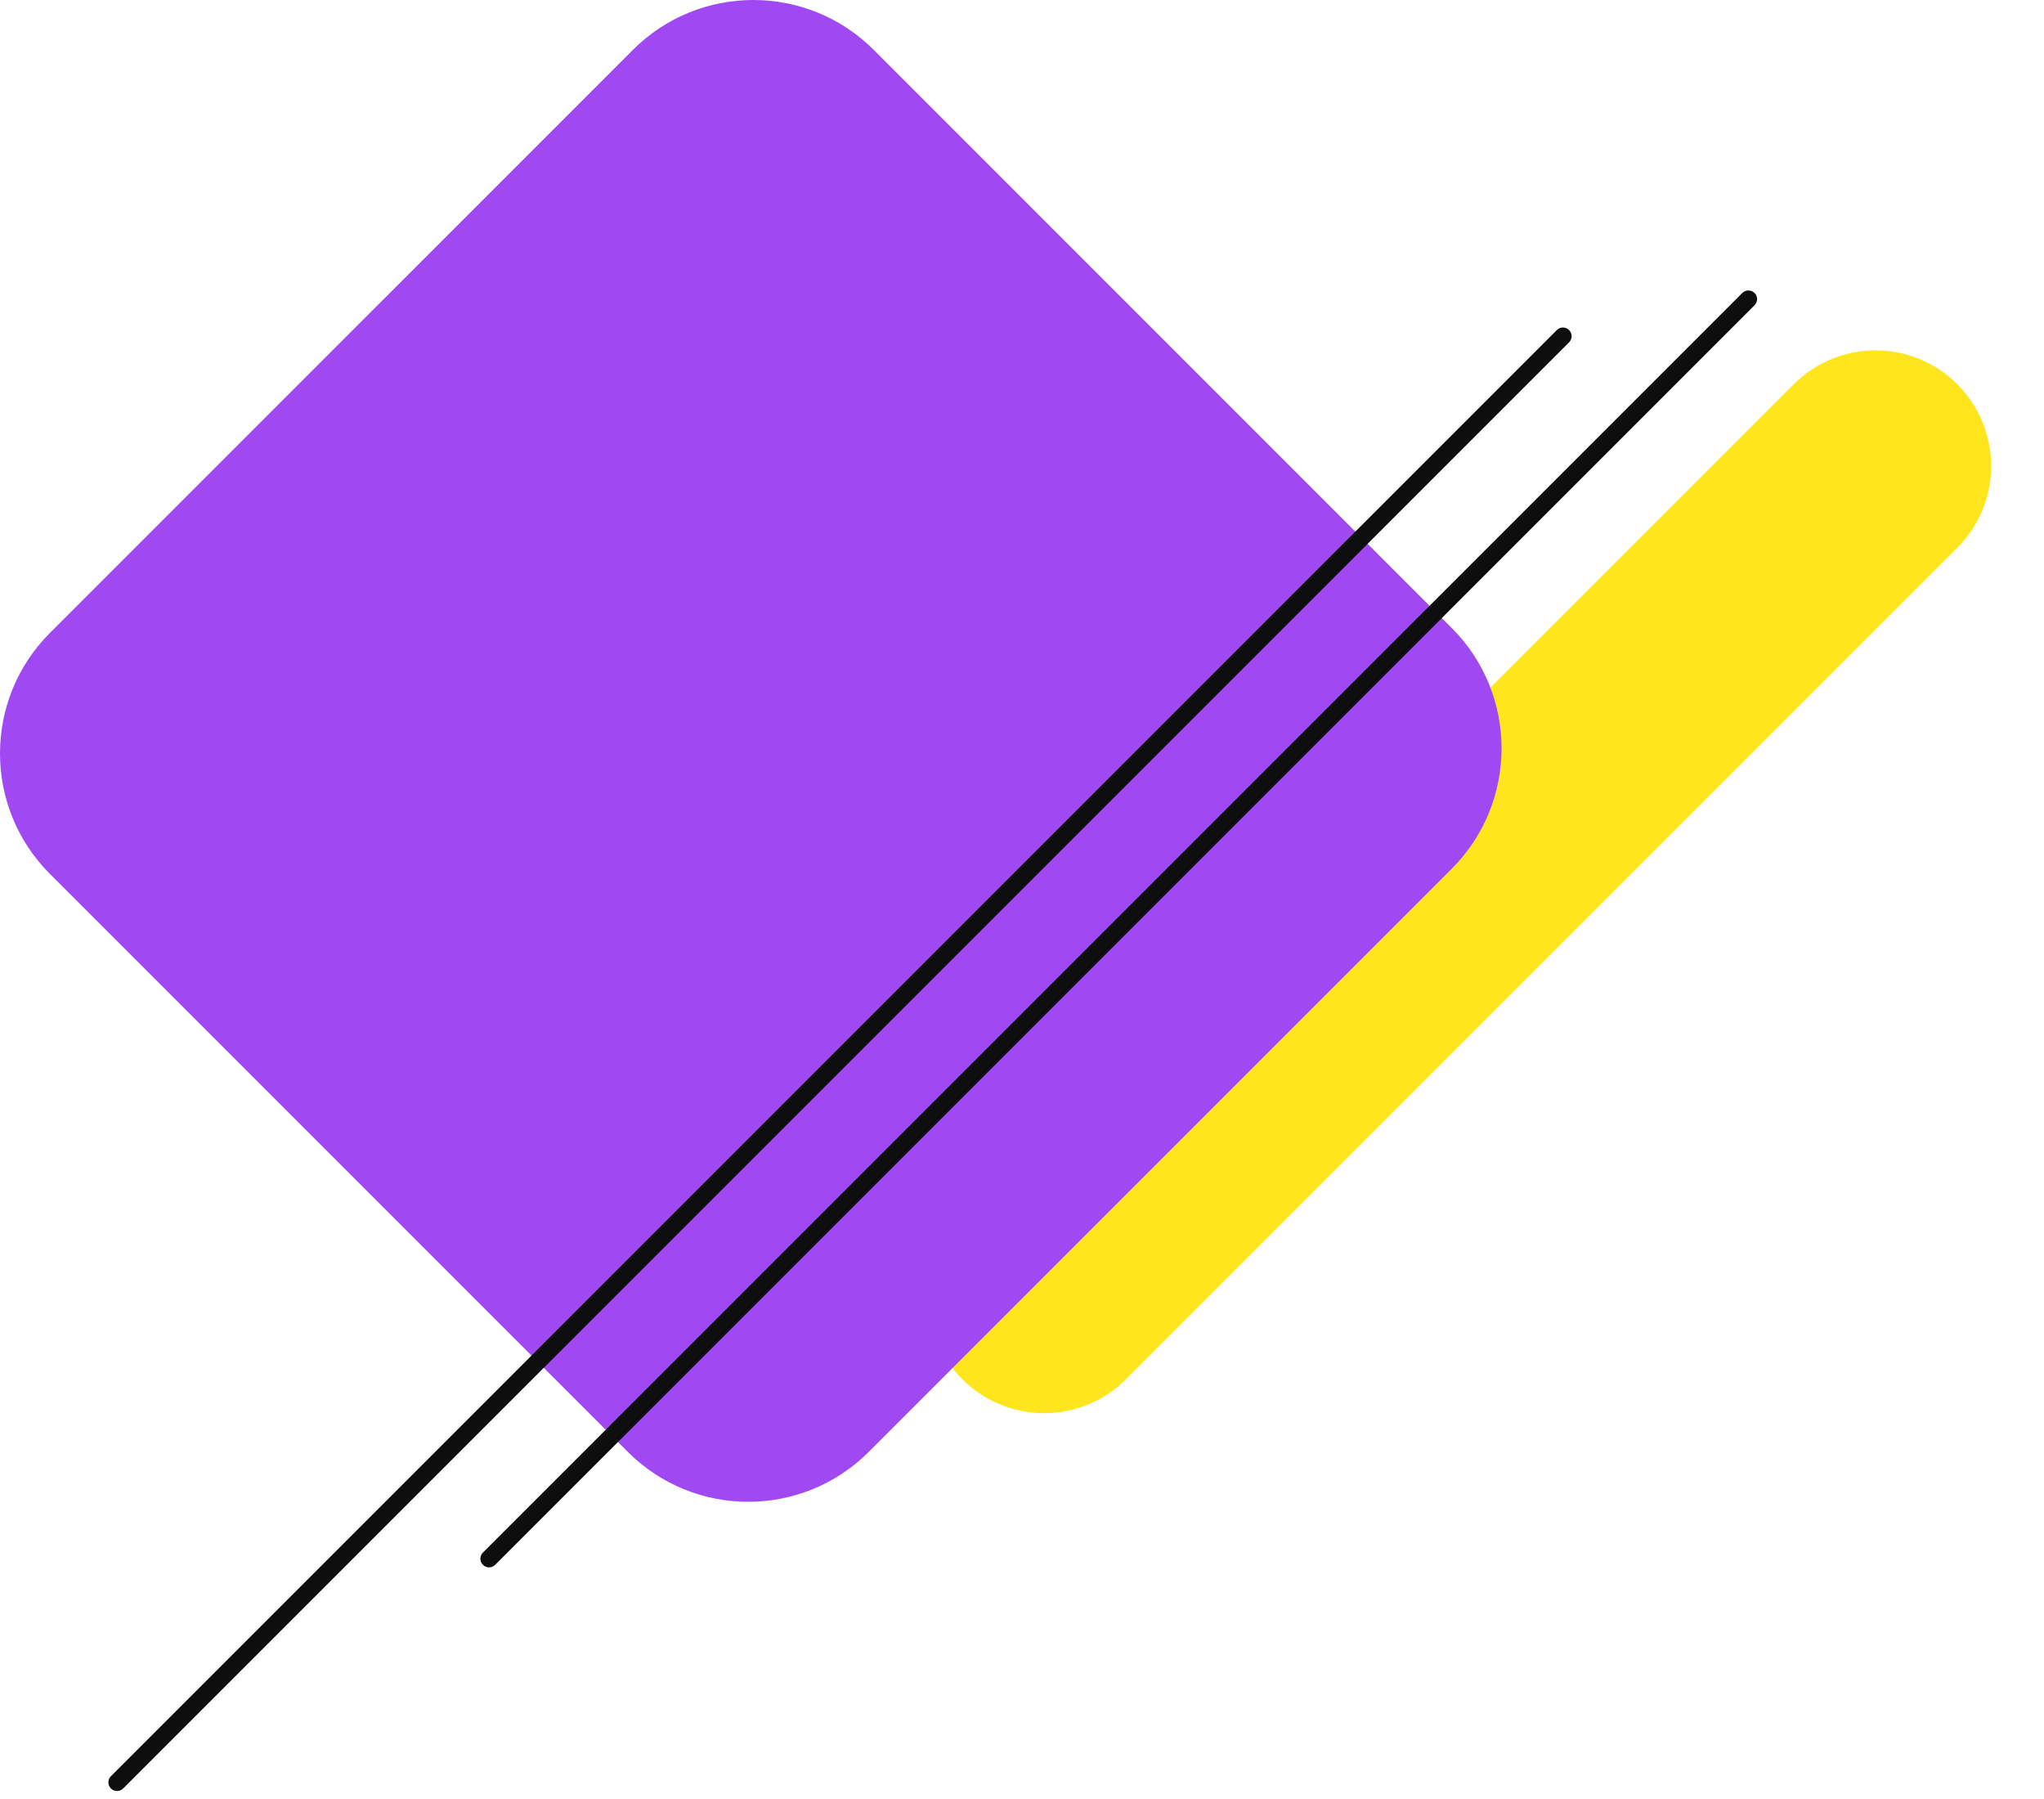 <?xml version="1.0" encoding="UTF-8"?> <svg xmlns="http://www.w3.org/2000/svg" width="408" height="359" viewBox="0 0 408 359" fill="none"> <g clip-path="url(#clip0_5260_565)"> <path d="M192.097 242.632C183.082 251.647 183.082 266.264 192.097 275.279C201.113 284.294 215.729 284.294 224.744 275.279L390.691 109.332C399.706 100.317 399.706 85.701 390.691 76.685C381.676 67.67 367.06 67.67 358.044 76.685L192.097 242.632Z" fill="#FFE51E"></path> <path d="M9.958 174.409L125.317 289.767C138.595 303.045 160.122 303.045 173.4 289.767L289.767 173.4C303.045 160.122 303.045 138.594 289.767 125.317L174.409 9.958C161.131 -3.319 139.604 -3.319 126.326 9.958L9.958 126.325C-3.319 139.603 -3.319 161.131 9.958 174.409Z" fill="#A048F2"></path> <path d="M22.142 354.486C21.465 355.163 21.465 356.259 22.142 356.935C22.818 357.611 23.914 357.611 24.59 356.935L313.203 68.322C313.879 67.646 313.879 66.55 313.203 65.874C312.527 65.197 311.43 65.197 310.754 65.874L22.142 354.486Z" fill="#0E0E0E"></path> <path d="M96.391 309.859C95.714 310.536 95.714 311.632 96.391 312.308C97.067 312.984 98.163 312.984 98.839 312.308L350.223 60.924C350.899 60.248 350.899 59.152 350.223 58.476C349.547 57.8 348.45 57.8 347.774 58.476L96.391 309.859Z" fill="#0E0E0E"></path> </g> <defs> <clipPath id="clip0_5260_565"> <rect width="407.015" height="358.159" fill="white"></rect> </clipPath> </defs> </svg> 